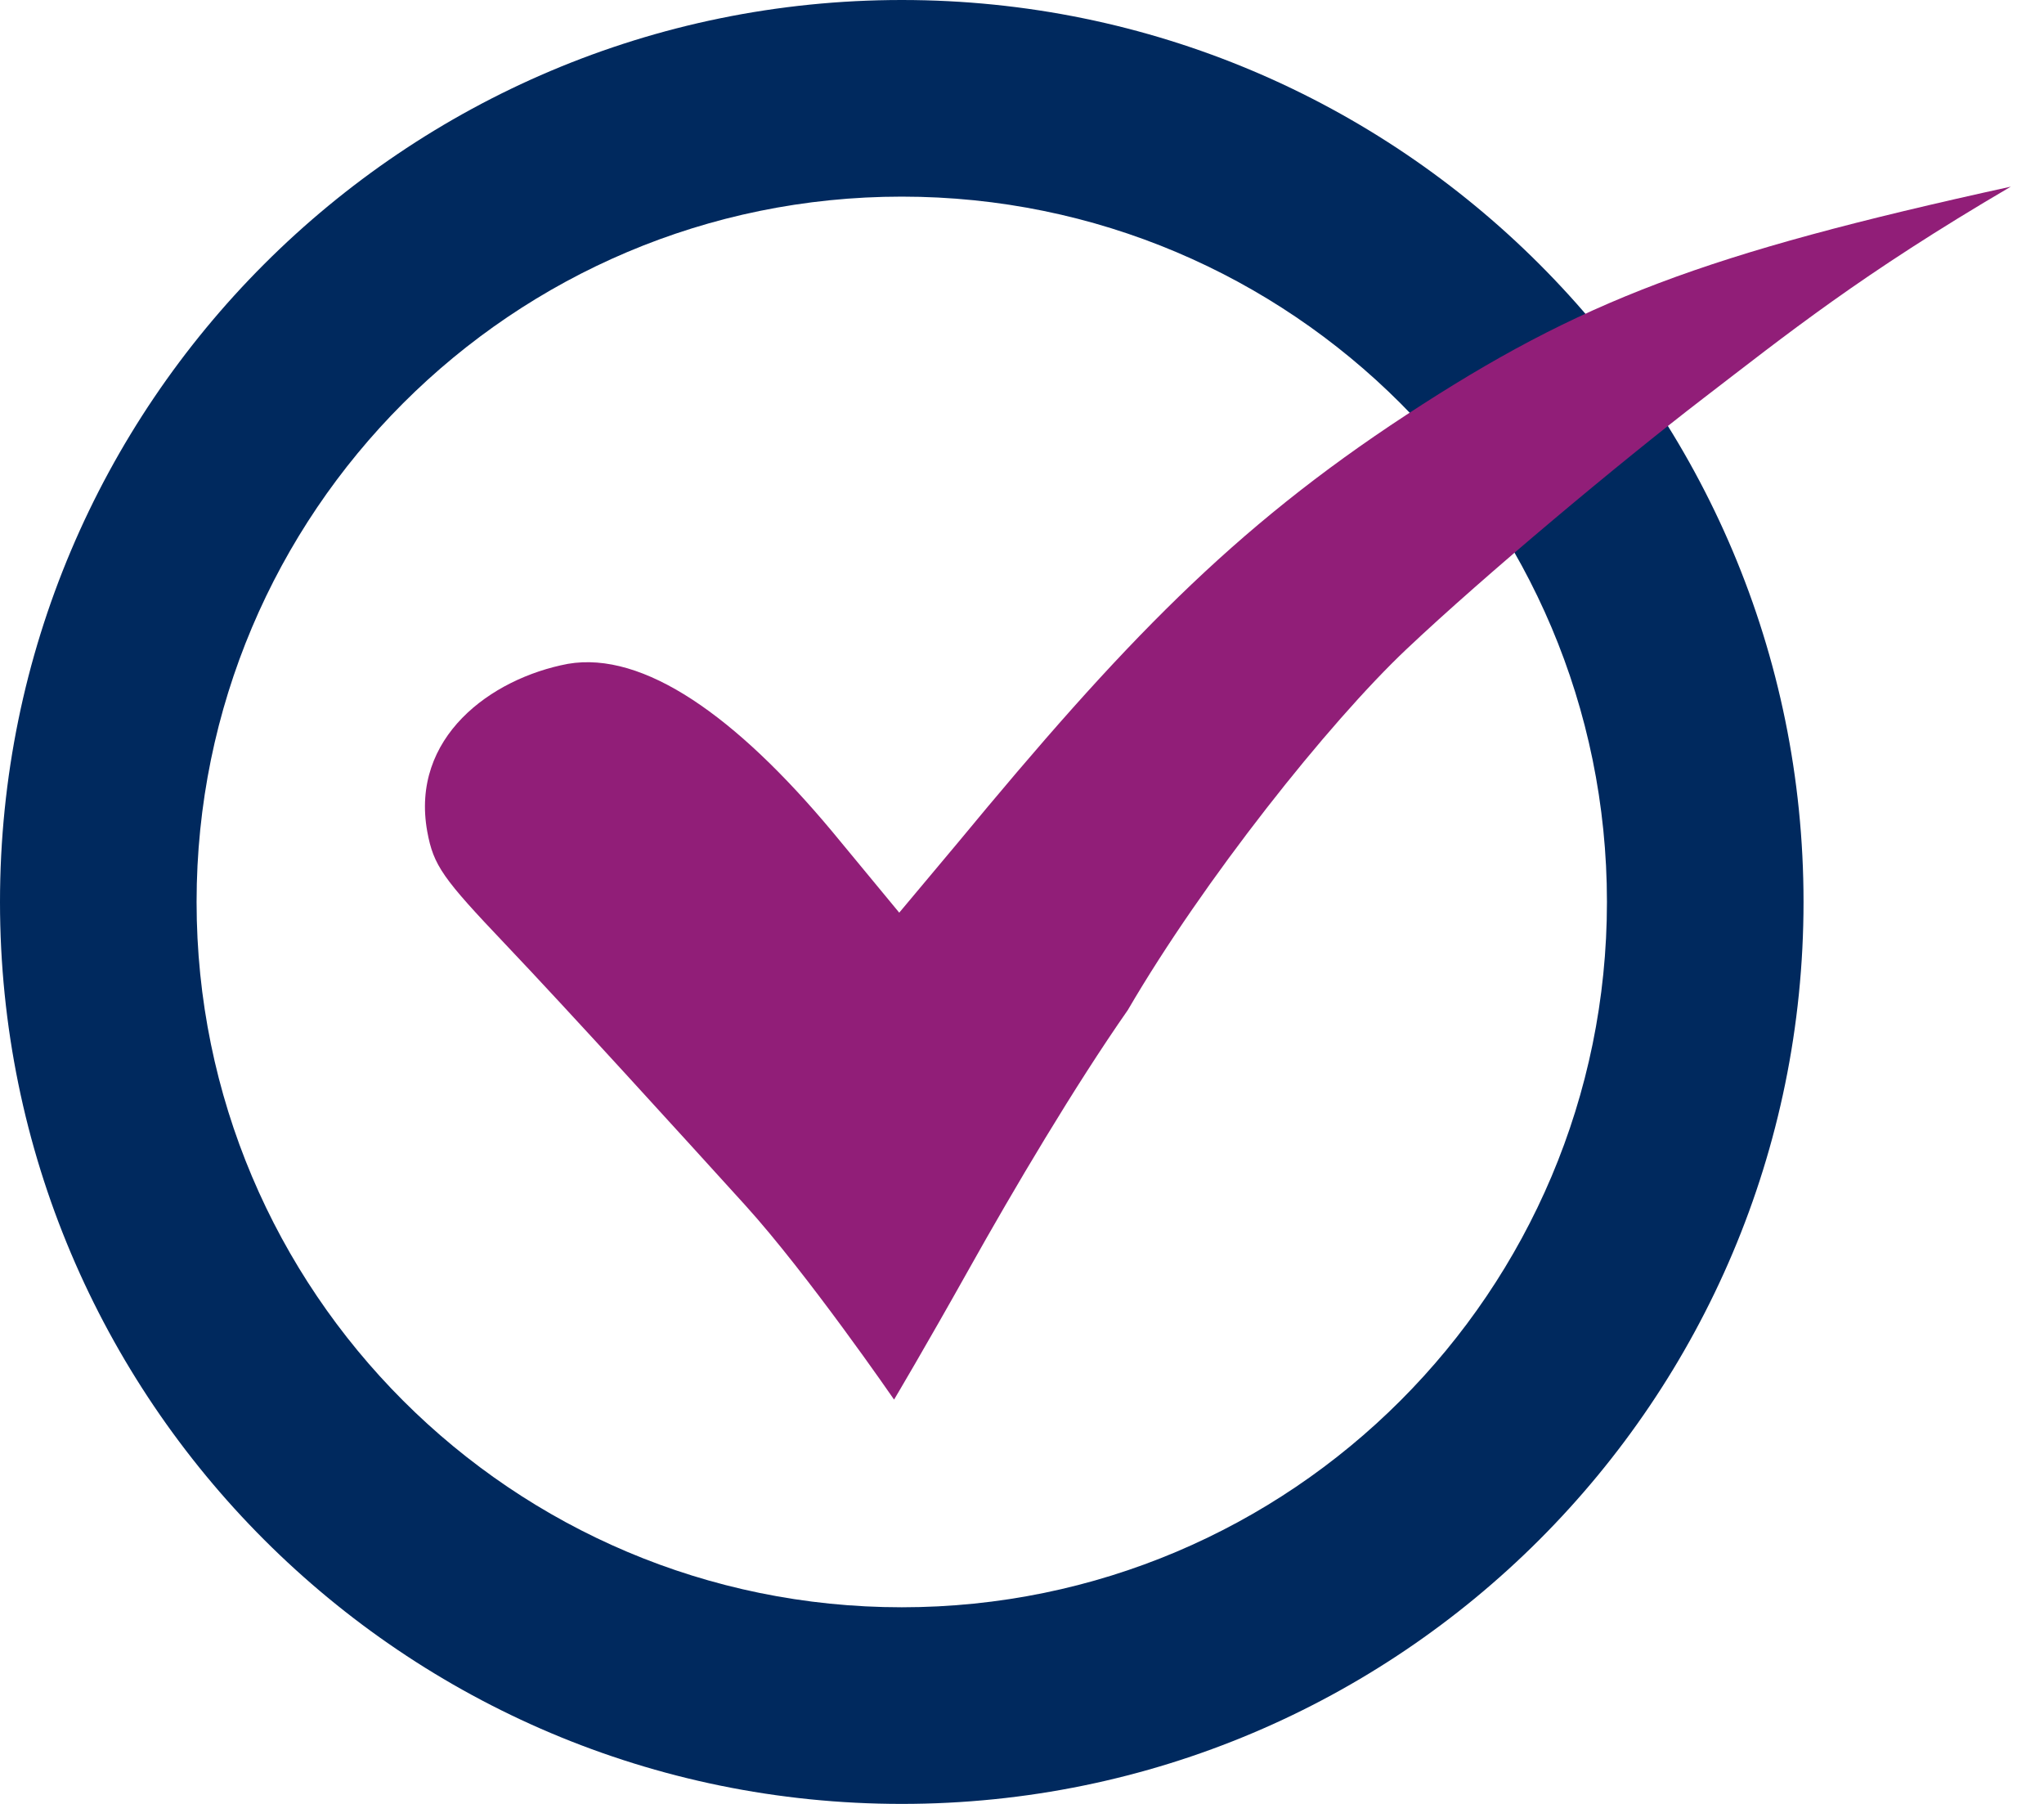 <svg width="34" height="30" viewBox="0 0 34 30" fill="none" xmlns="http://www.w3.org/2000/svg">
<g id="Group 2">
<path id="Ellipse 1" d="M30 15C30 23.284 23.284 30 15 30C6.716 30 0 23.284 0 15C0 6.716 6.716 0 15 0C23.284 0 30 6.716 30 15ZM3.27 15C3.27 21.478 8.522 26.73 15 26.73C21.478 26.73 26.73 21.478 26.73 15C26.73 8.522 21.478 3.27 15 3.27C8.522 3.27 3.27 8.522 3.27 15Z" fill="#00295E"/>
<path id="Vector" d="M33.448 3.104C28.336 4.224 26.293 5 23.397 6.897C20.501 8.793 18.674 10.698 15.93 14.018L14.958 15.178L13.843 13.829C12.242 11.912 10.705 10.824 9.447 11.04C8.161 11.283 6.824 12.267 7.107 13.829C7.211 14.397 7.367 14.61 8.407 15.704C9.447 16.798 11.353 18.895 12.393 20.04C13.433 21.186 14.872 23.276 14.872 23.276C14.872 23.276 15.379 22.425 16.119 21.104C16.859 19.782 17.874 18.067 18.76 16.798C20.018 14.64 22.098 12.022 23.397 10.795C24.697 9.567 26.95 7.686 28.336 6.622C29.723 5.558 30.948 4.569 33.448 3.104Z" fill="#911E78"/>
</g>
</svg>
